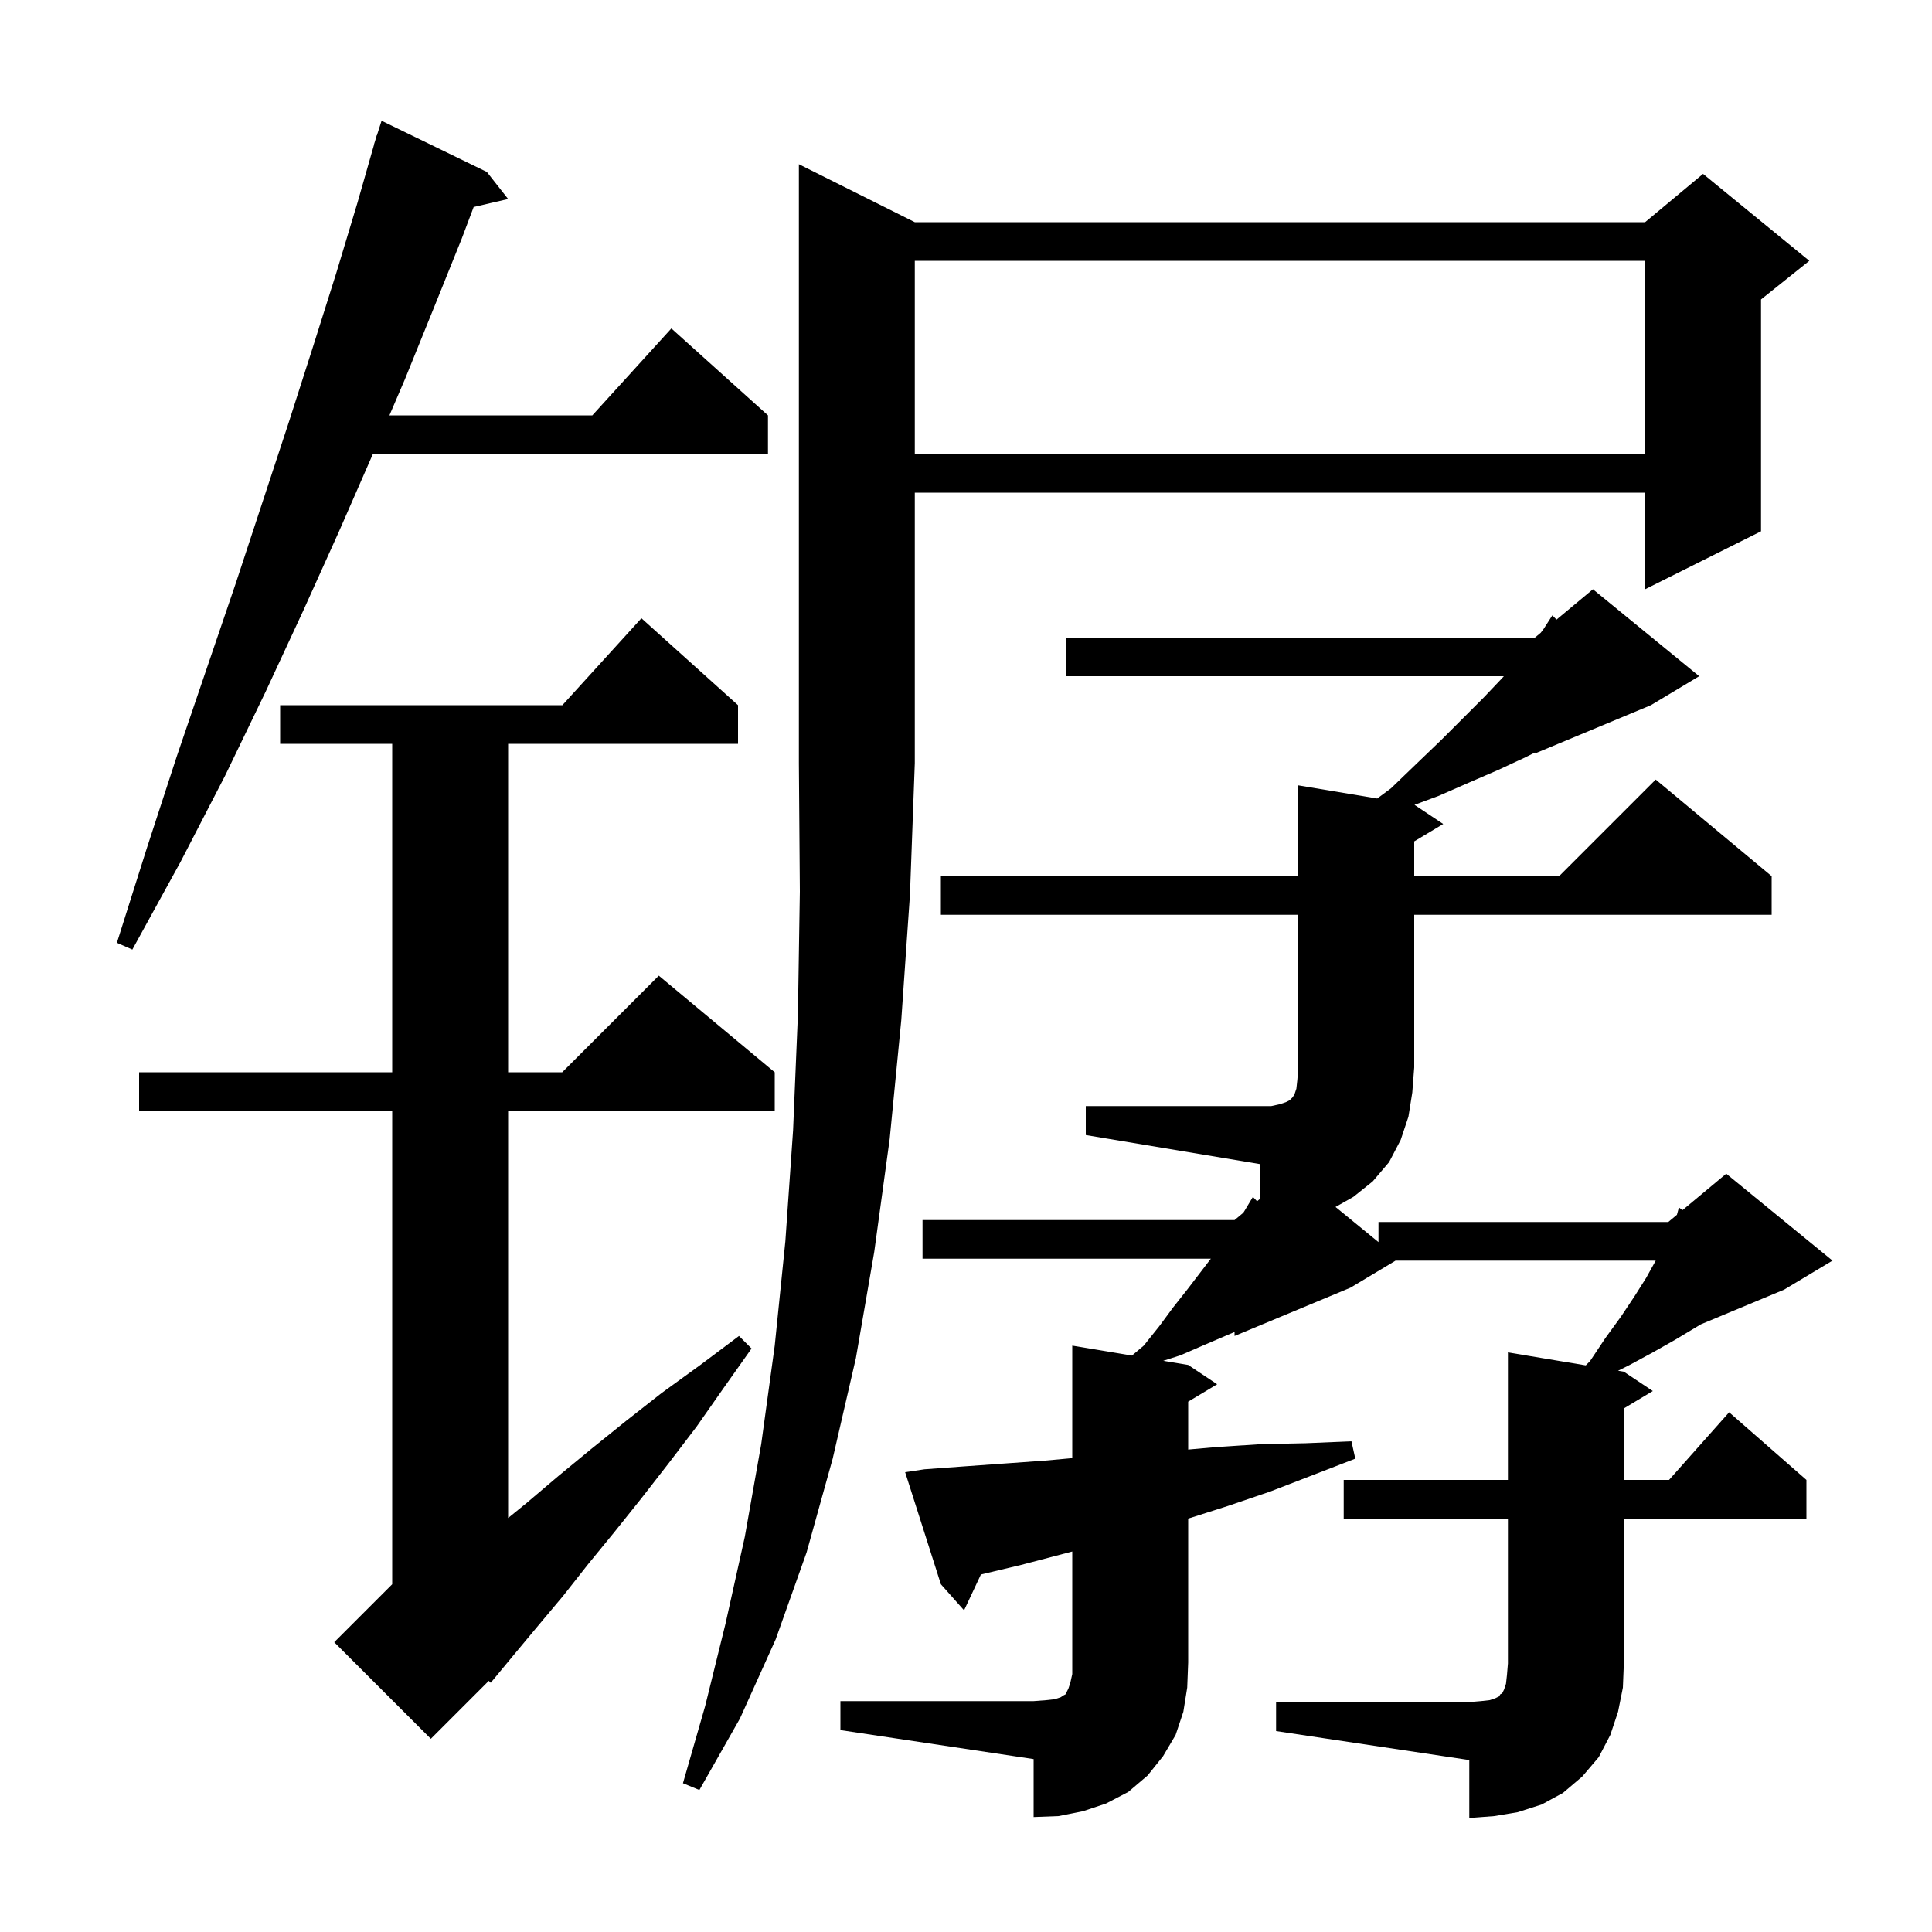 <svg xmlns="http://www.w3.org/2000/svg" xmlns:xlink="http://www.w3.org/1999/xlink" version="1.1" baseProfile="full" viewBox="0 0 200 200" width="200" height="200"><g fill="currentColor"><path d="M 87.0 176.1 L 107.0 176.1 L 108.3 176.0 L 109.2 175.9 L 109.8 175.7 L 110.1 175.5 L 110.3 175.4 L 110.6 174.8 L 110.8 174.2 L 111.0 173.3 L 111.0 160.612 L 105.7 162.0 L 101.543 162.99 L 99.8 166.7 L 97.4 164.0 L 93.7 152.4 L 95.7 152.1 L 99.8 151.8 L 108.2 151.2 L 111.0 150.945 L 111.0 139.3 L 117.177 140.33 L 118.4 139.3 L 120.0 137.3 L 121.4 135.4 L 122.9 133.5 L 125.347 130.3 L 95.5 130.3 L 95.5 126.3 L 127.8 126.3 L 128.7 125.55 L 128.8 125.4 L 129.7 123.9 L 130.131 124.357 L 130.4 124.133 L 130.4 120.5 L 112.4 117.5 L 112.4 114.5 L 131.6 114.5 L 132.5 114.3 L 133.1 114.1 L 133.5 113.9 L 133.8 113.6 L 134.0 113.3 L 134.2 112.7 L 134.3 111.8 L 134.4 110.5 L 134.4 94.7 L 97.4 94.7 L 97.4 90.7 L 134.4 90.7 L 134.4 81.3 L 142.569 82.662 L 144.0 81.6 L 146.7 79.0 L 149.2 76.6 L 153.6 72.2 L 155.5 70.2 L 155.678 70.0 L 110.4 70.0 L 110.4 66.0 L 158.9 66.0 L 159.5 65.5 L 159.8 65.1 L 160.7 63.7 L 161.128 64.143 L 164.9 61.0 L 175.9 70.0 L 170.9 73.0 L 158.9 78.0 L 158.9 77.9 L 157.9 78.4 L 155.1 79.7 L 152.1 81.0 L 148.9 82.4 L 146.428 83.318 L 149.4 85.3 L 146.4 87.1 L 146.4 90.7 L 161.4 90.7 L 171.4 80.7 L 183.4 90.7 L 183.4 94.7 L 146.4 94.7 L 146.4 110.5 L 146.2 113.1 L 145.8 115.6 L 145.0 118.0 L 143.8 120.3 L 142.1 122.3 L 140.1 123.9 L 138.253 124.944 L 142.7 128.582 L 142.7 126.5 L 172.7 126.5 L 173.594 125.755 L 173.8 125.0 L 174.177 125.269 L 178.7 121.5 L 189.7 130.5 L 184.7 133.5 L 176.082 137.091 L 173.4 138.7 L 171.1 140.0 L 168.7 141.3 L 167.5 141.9 L 168.1 142.0 L 171.1 144.0 L 168.1 145.8 L 168.1 153.2 L 172.778 153.2 L 179.0 146.2 L 187.0 153.2 L 187.0 157.2 L 168.1 157.2 L 168.1 172.2 L 168.0 174.7 L 167.5 177.2 L 166.7 179.6 L 165.5 181.9 L 163.8 183.9 L 161.8 185.6 L 159.6 186.8 L 157.1 187.6 L 154.7 188.0 L 152.1 188.2 L 152.1 182.2 L 132.1 179.2 L 132.1 176.2 L 152.1 176.2 L 153.3 176.1 L 154.2 176.0 L 154.8 175.8 L 155.2 175.6 L 155.3 175.4 L 155.5 175.3 L 155.7 174.9 L 155.9 174.3 L 156.0 173.4 L 156.1 172.2 L 156.1 157.2 L 139.1 157.2 L 139.1 153.2 L 156.1 153.2 L 156.1 140.0 L 164.157 141.343 L 164.6 140.9 L 166.2 138.5 L 167.8 136.3 L 169.2 134.2 L 170.4 132.3 L 171.4 130.5 L 144.467 130.5 L 139.8 133.3 L 127.8 138.3 L 127.8 137.886 L 124.5 139.3 L 122.2 140.3 L 120.419 140.87 L 123.0 141.3 L 126.0 143.3 L 123.0 145.1 L 123.0 150.058 L 125.9 149.8 L 130.5 149.5 L 135.2 149.4 L 139.9 149.2 L 140.3 151.0 L 131.5 154.4 L 127.1 155.9 L 123.0 157.205 L 123.0 172.1 L 122.9 174.7 L 122.5 177.2 L 121.7 179.6 L 120.4 181.8 L 118.8 183.8 L 116.8 185.5 L 114.5 186.7 L 112.1 187.5 L 109.6 188.0 L 107.0 188.1 L 107.0 182.1 L 87.0 179.1 Z M 94.7 23.0 L 170.3 23.0 L 176.3 18.0 L 187.3 27.0 L 182.3 31.0 L 182.3 55.0 L 170.3 61.0 L 170.3 51.0 L 94.7 51.0 L 94.7 79.0 L 94.2 92.6 L 93.3 105.6 L 92.1 117.9 L 90.5 129.6 L 88.6 140.6 L 86.2 151.0 L 83.5 160.7 L 80.3 169.7 L 76.6 177.9 L 72.4 185.3 L 70.7 184.6 L 73.0 176.6 L 75.1 168.1 L 77.1 159.1 L 78.8 149.5 L 80.2 139.3 L 81.3 128.5 L 82.1 117.0 L 82.6 105.0 L 82.8 92.3 L 82.7 79.0 L 82.7 17.0 Z M 76.4 73.0 L 76.4 77.0 L 52.6 77.0 L 52.6 111.0 L 58.2 111.0 L 68.2 101.0 L 80.2 111.0 L 80.2 115.0 L 52.6 115.0 L 52.6 157.144 L 54.5 155.6 L 57.8 152.8 L 61.2 150.0 L 64.8 147.1 L 68.5 144.2 L 72.5 141.3 L 76.5 138.3 L 77.8 139.6 L 74.9 143.7 L 72.1 147.7 L 69.2 151.5 L 66.4 155.1 L 63.6 158.6 L 60.9 161.9 L 58.3 165.2 L 55.7 168.3 L 53.2 171.3 L 50.8 174.2 L 50.6 174.0 L 44.6 180.0 L 34.6 170.0 L 40.6 164.0 L 40.6 115.0 L 14.4 115.0 L 14.4 111.0 L 40.6 111.0 L 40.6 77.0 L 29.0 77.0 L 29.0 73.0 L 58.218 73.0 L 66.4 64.0 Z M 50.4 17.8 L 52.6 20.6 L 49.033 21.428 L 47.8 24.7 L 44.9 31.9 L 41.9 39.3 L 40.314 43.0 L 61.318 43.0 L 69.5 34.0 L 79.5 43.0 L 79.5 47.0 L 38.6 47.0 L 35.1 55.0 L 31.4 63.2 L 27.5 71.6 L 23.3 80.3 L 18.7 89.2 L 13.7 98.3 L 12.1 97.6 L 15.2 87.8 L 18.3 78.3 L 21.4 69.2 L 24.4 60.4 L 27.2 51.9 L 29.9 43.7 L 32.4 35.9 L 34.8 28.3 L 37.0 21.0 L 38.713 15.003 L 38.7 15.0 L 38.833 14.583 L 39.0 14.0 L 39.018 14.006 L 39.5 12.5 Z M 94.7 27.0 L 94.7 47.0 L 170.3 47.0 L 170.3 27.0 Z "/></g></svg>